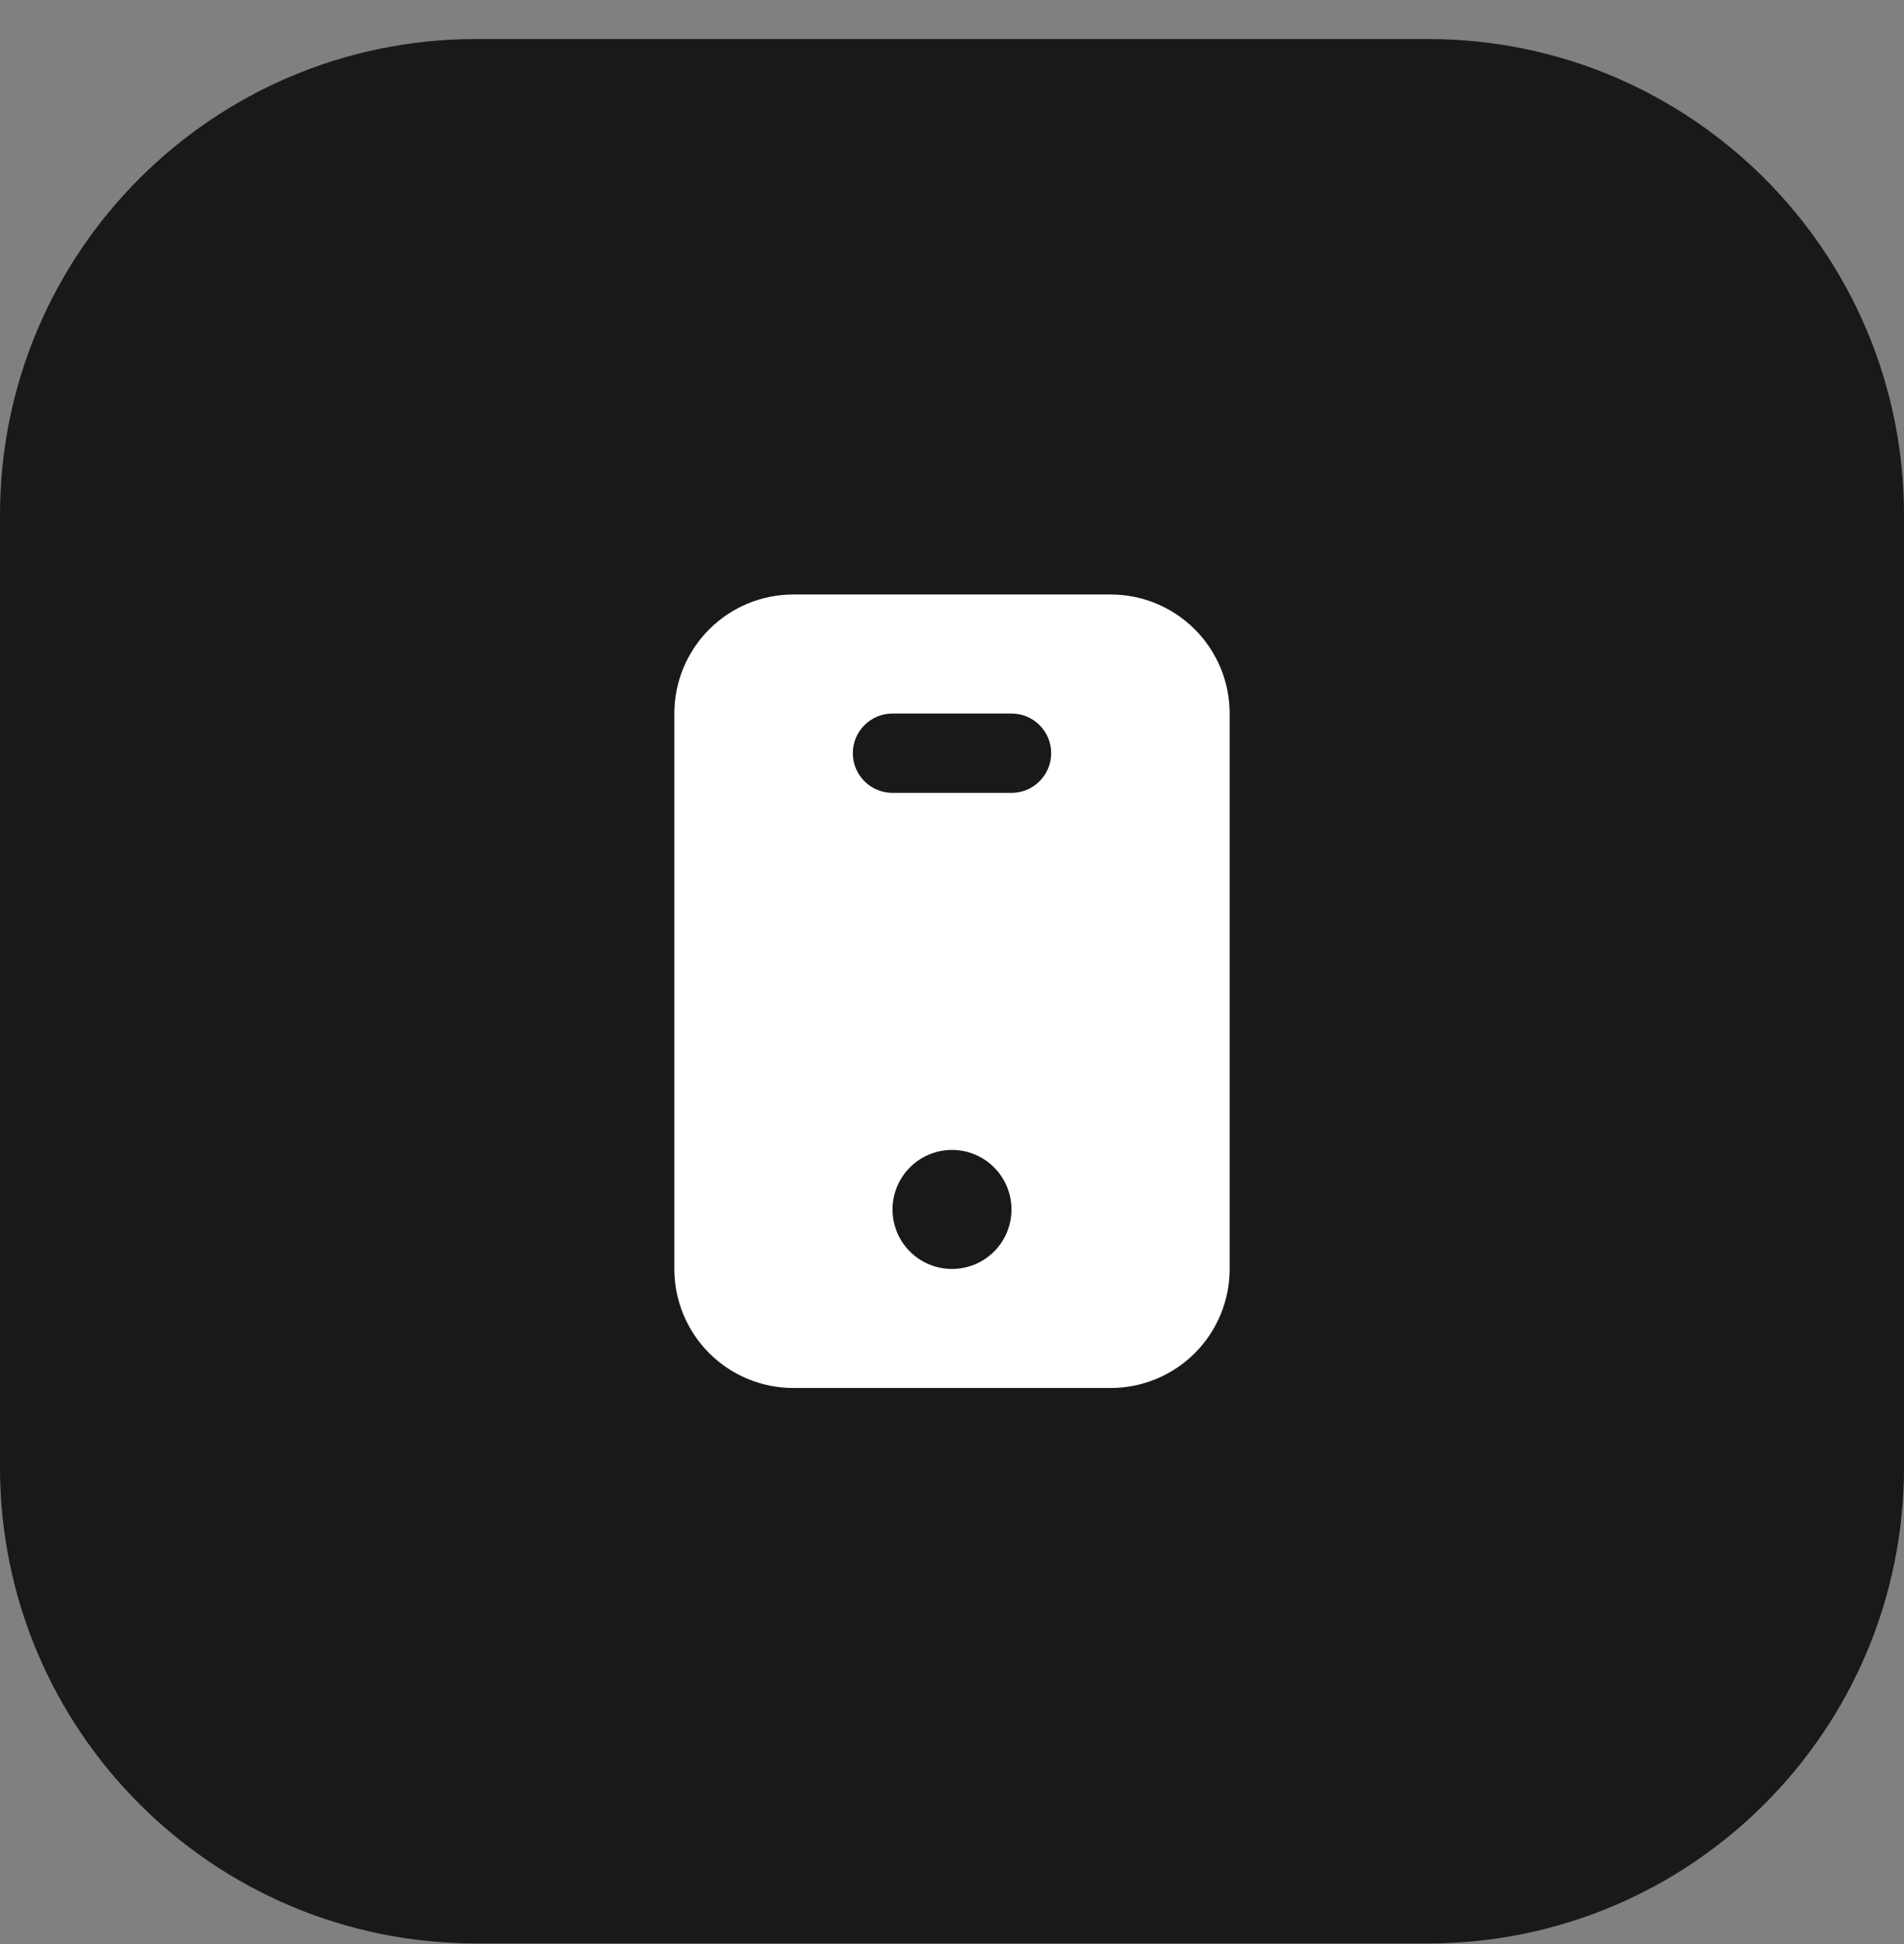 <svg width="48" height="49" viewBox="0 0 48 49" fill="none" xmlns="http://www.w3.org/2000/svg">
<rect x="0" y="0" width="48" height="49" fill="#808080" stroke="none"/>
<path d="M0 12.984C0 6.357 5.373 0.984 12 0.984H36C42.627 0.984 48 6.357 48 12.984V36.984C48 43.612 42.627 48.984 36 48.984H12C5.373 48.984 0 43.612 0 36.984V12.984Z" fill="#191919"/>
<path fill-rule="evenodd" clip-rule="evenodd" d="M28 14.984C28.796 14.984 29.559 15.3 30.121 15.863C30.684 16.426 31 17.189 31 17.984V31.984C31 32.78 30.684 33.543 30.121 34.106C29.559 34.668 28.796 34.984 28 34.984H20C19.204 34.984 18.441 34.668 17.879 34.106C17.316 33.543 17 32.78 17 31.984V17.984C17 17.189 17.316 16.426 17.879 15.863C18.441 15.3 19.204 14.984 20 14.984H28ZM24 28.984C23.602 28.984 23.221 29.142 22.939 29.424C22.658 29.705 22.5 30.087 22.5 30.484C22.5 30.882 22.658 31.264 22.939 31.545C23.221 31.826 23.602 31.984 24 31.984C24.398 31.984 24.779 31.826 25.061 31.545C25.342 31.264 25.5 30.882 25.5 30.484C25.5 30.087 25.342 29.705 25.061 29.424C24.779 29.142 24.398 28.984 24 28.984ZM25.5 17.984H22.5C22.235 17.984 21.98 18.09 21.793 18.277C21.605 18.465 21.5 18.719 21.5 18.984C21.5 19.25 21.605 19.504 21.793 19.692C21.98 19.879 22.235 19.984 22.5 19.984H25.5C25.765 19.984 26.02 19.879 26.207 19.692C26.395 19.504 26.5 19.25 26.5 18.984C26.5 18.719 26.395 18.465 26.207 18.277C26.02 18.09 25.765 17.984 25.5 17.984Z" fill="white"/>
</svg>
